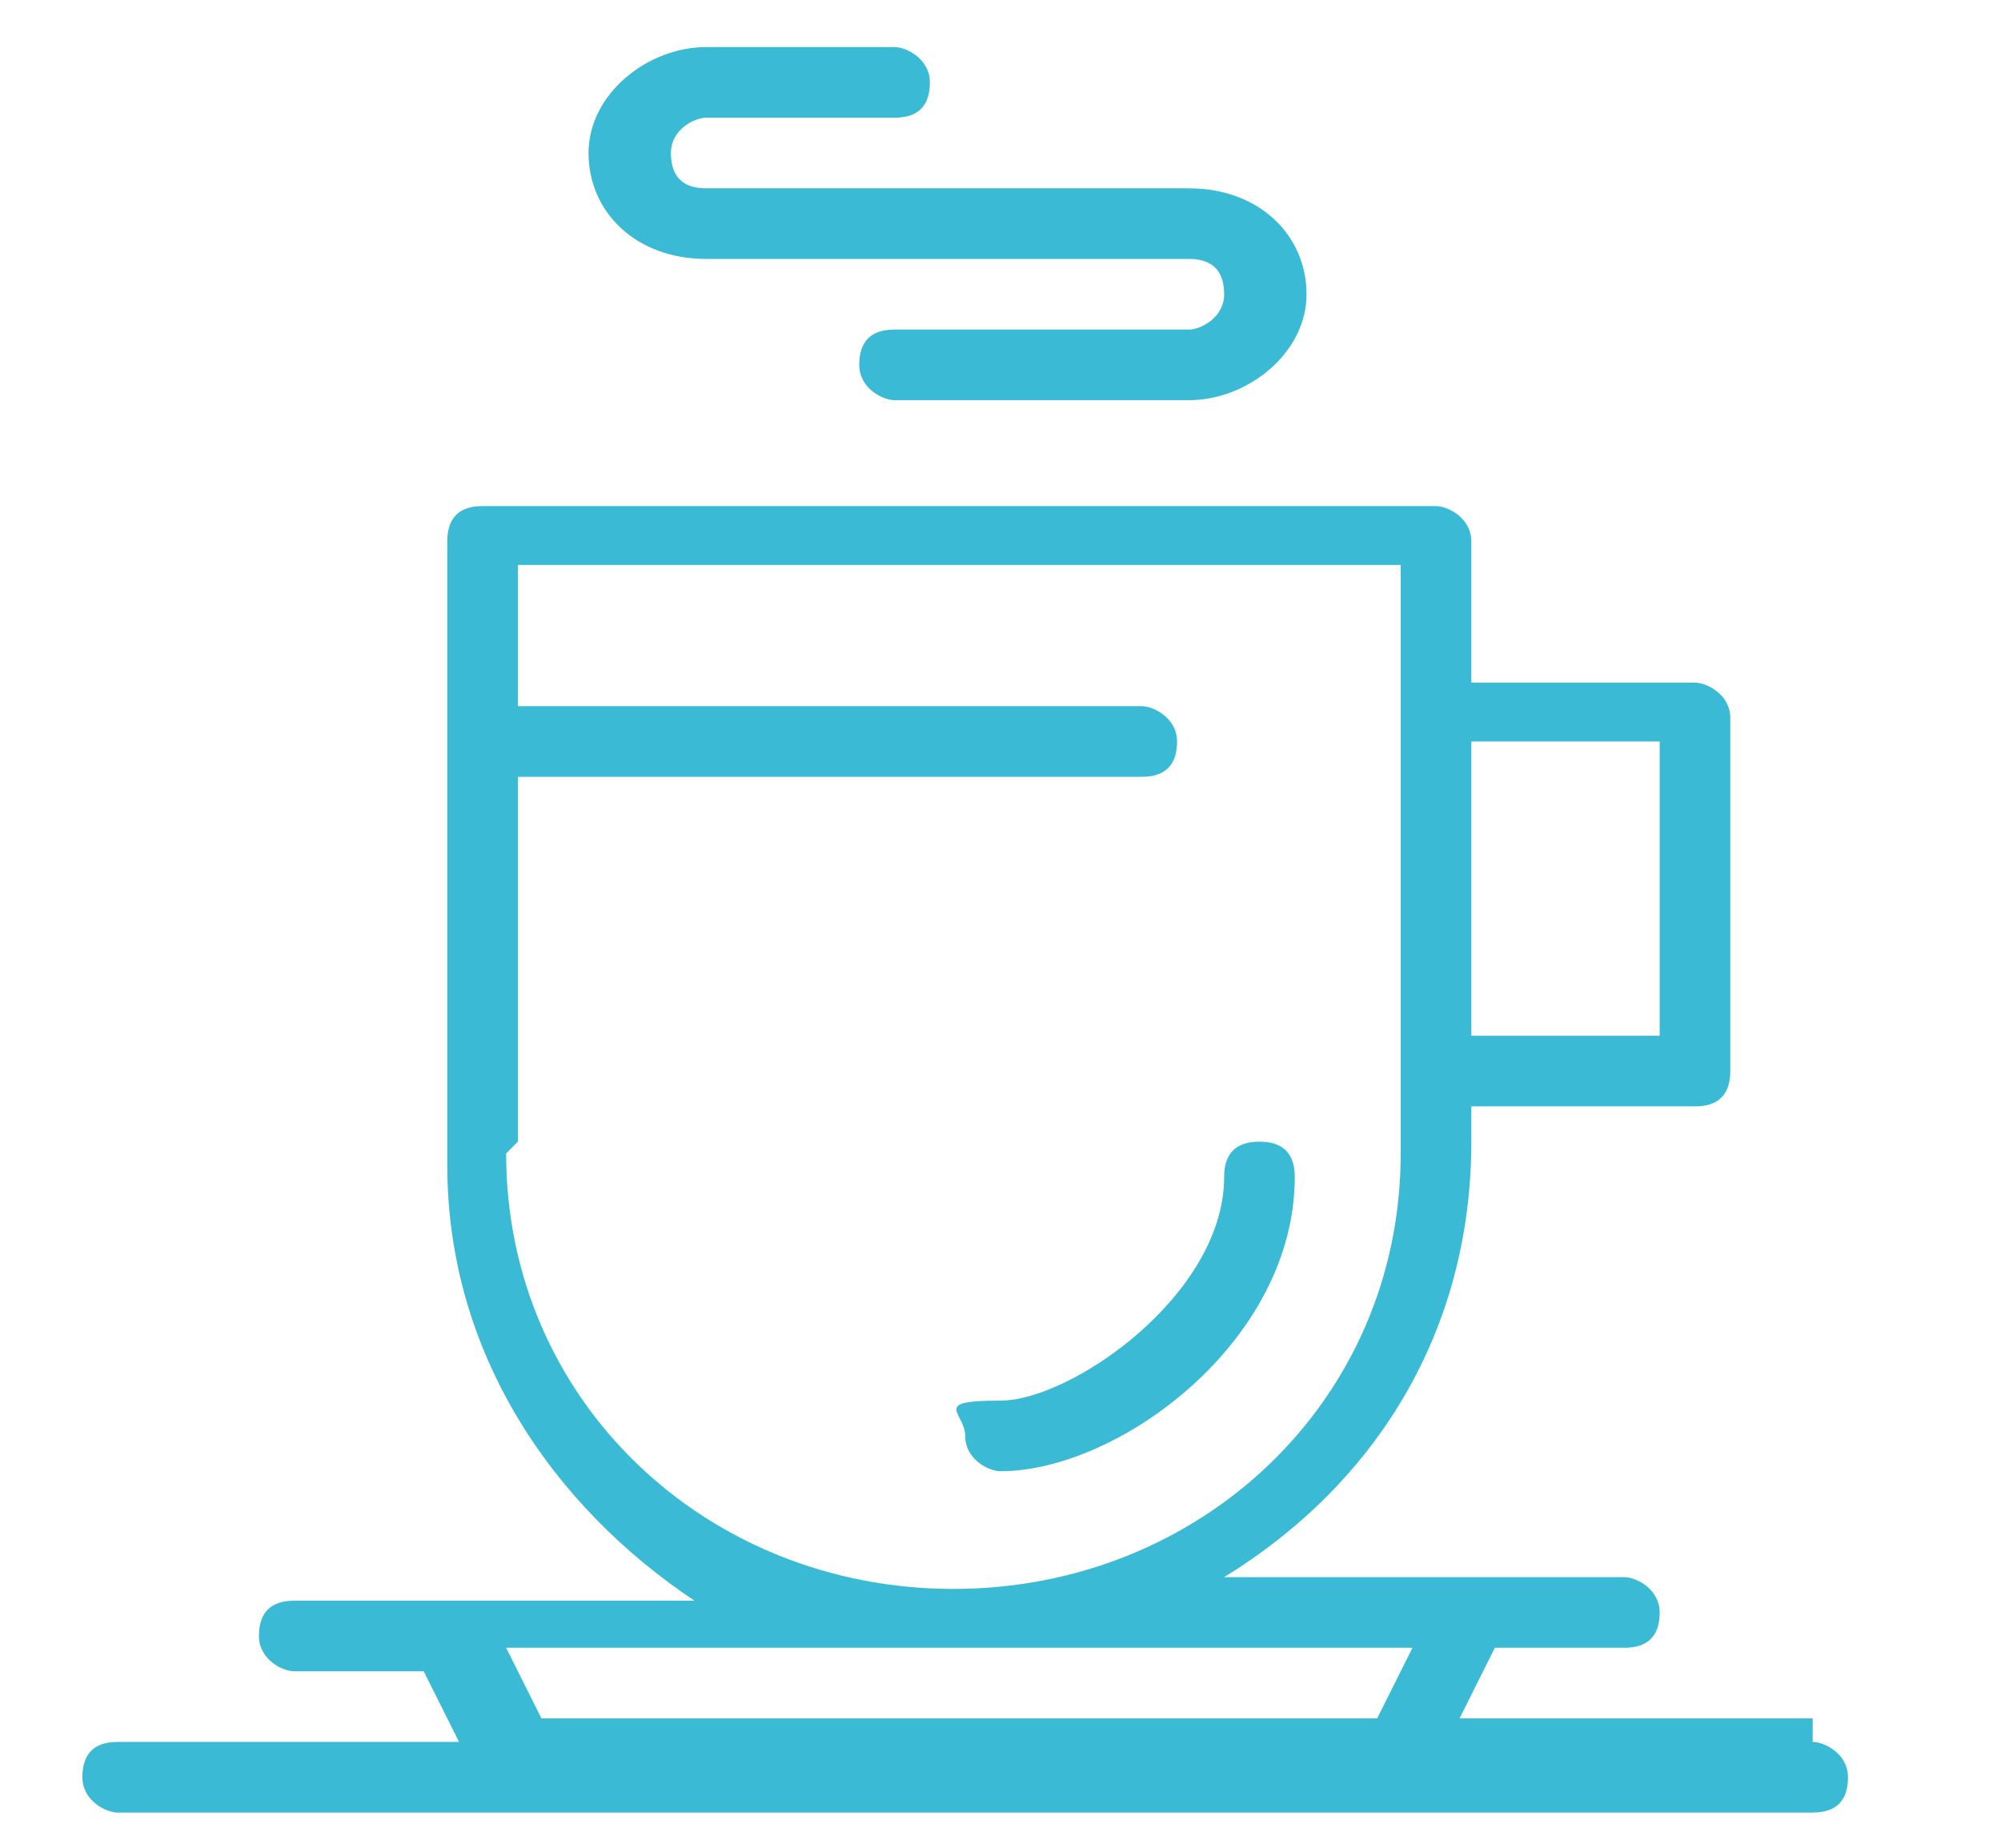 <?xml version="1.0" encoding="UTF-8"?>
<svg id="Layer_1" xmlns="http://www.w3.org/2000/svg" version="1.1" viewBox="0 0 17 15.7">
  <!-- Generator: Adobe Illustrator 29.1.0, SVG Export Plug-In . SVG Version: 2.1.0 Build 142)  -->
  <defs>
    <style>
      .st0 {
        fill: #3abad5;
      }
    </style>
  </defs>
  <path class="st0" d="M10.7,9.7c-.2,0-.3.1-.3.3,0,1-1.3,1.9-1.9,1.9s-.3.1-.3.3.2.3.3.3c1,0,2.5-1.1,2.5-2.5,0-.2-.1-.3-.3-.3Z"/>
  <path class="st0" d="M6,2.2h4.1c.2,0,.3.1.3.3s-.2.3-.3.3h-2.5c-.2,0-.3.1-.3.3s.2.3.3.3h2.5c.5,0,1-.4,1-.9s-.4-.9-1-.9h-4.1c-.2,0-.3-.1-.3-.3s.2-.3.3-.3h1.6c.2,0,.3-.1.3-.3s-.2-.3-.3-.3h-1.6c-.5,0-1,.4-1,.9s.4.9,1,.9Z"/>
  <path class="st0" d="M15.4,14.6h-3l.3-.6h1.1c.2,0,.3-.1.3-.3s-.2-.3-.3-.3h-3.4c1.3-.8,2.1-2.1,2.1-3.7v-.3h1.9c.2,0,.3-.1.3-.3v-3c0-.2-.2-.3-.3-.3h-1.9v-1.2c0-.2-.2-.3-.3-.3H4.1c-.2,0-.3.1-.3.3v5.3c0,1.6.9,2.9,2.1,3.7h-3.4c-.2,0-.3.1-.3.3s.2.3.3.3h1.1l.3.6H1c-.2,0-.3.1-.3.3s.2.3.3.3h14.4c.2,0,.3-.1.3-.3,0-.2-.2-.3-.3-.3ZM14.1,6.3v2.5h-1.6v-2.5h1.6ZM4.4,9.7v-3.1h5.3c.2,0,.3-.1.3-.3s-.2-.3-.3-.3h-5.3v-1.2h7.5v5c0,2.1-1.7,3.7-3.8,3.7-2.1,0-3.8-1.6-3.8-3.7ZM4.6,14.6l-.3-.6h7.7l-.3.6h-7.1Z"/>
</svg>